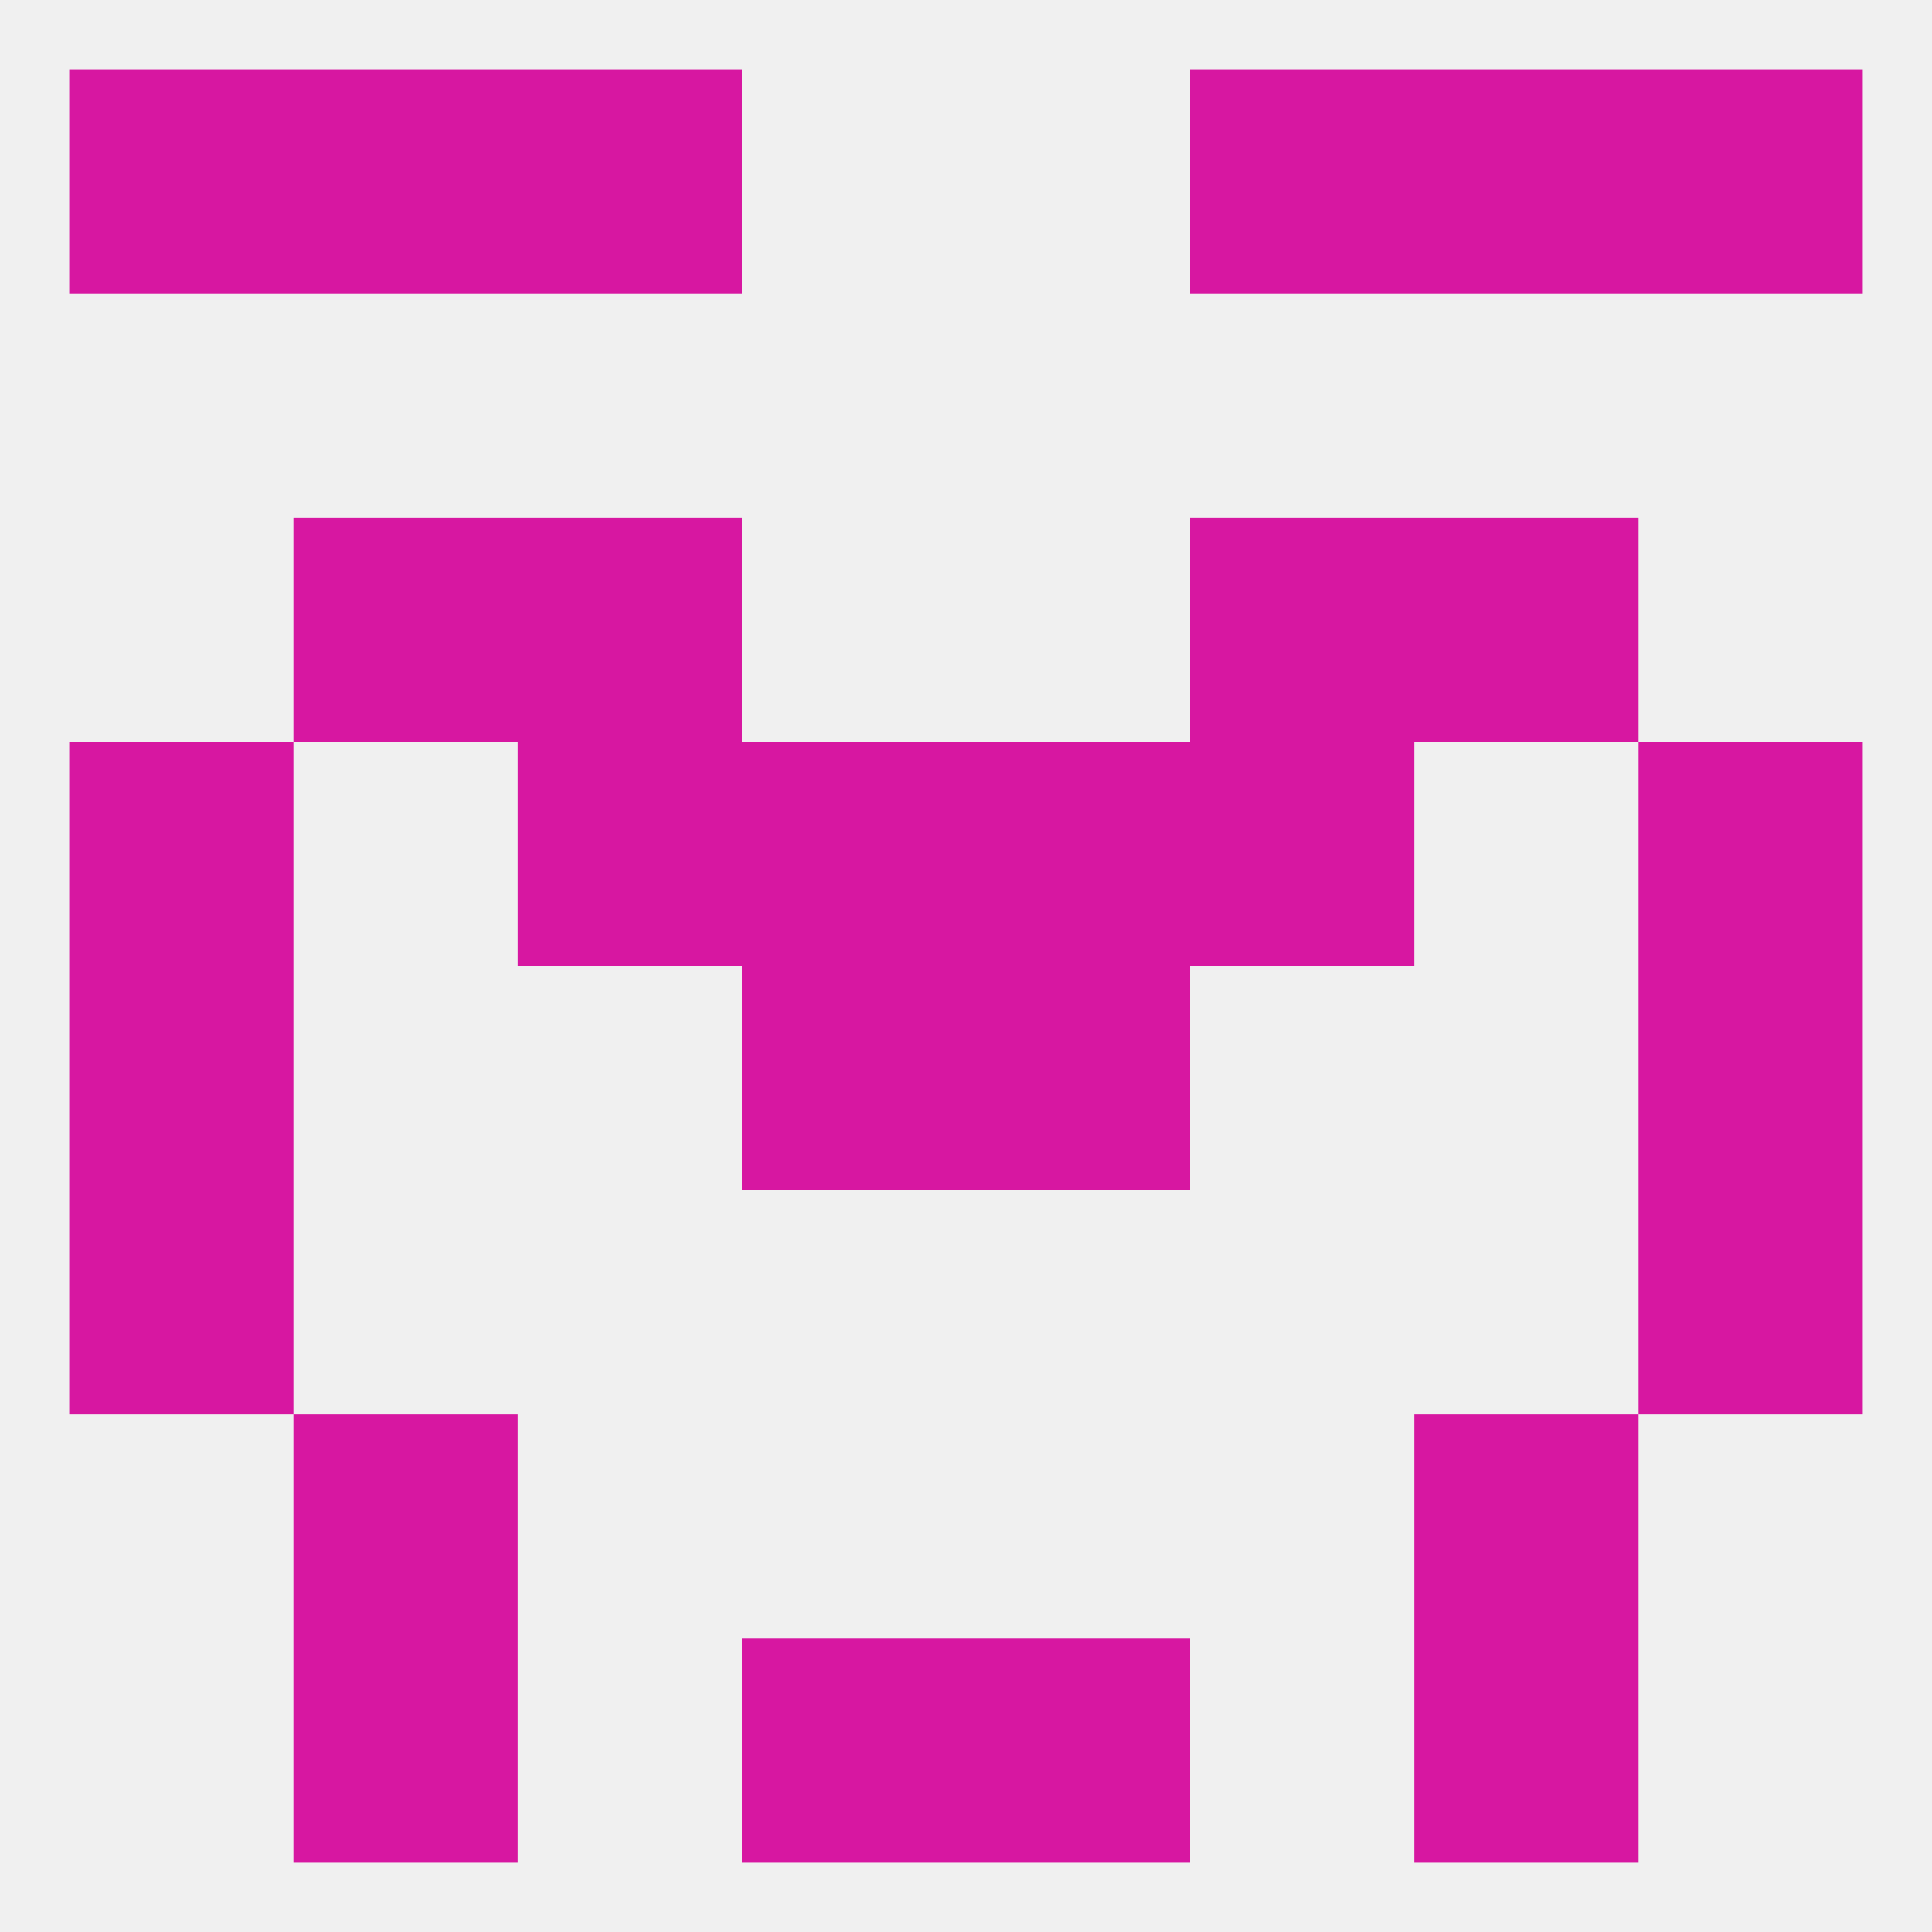 
<!--   <?xml version="1.0"?> -->
<svg version="1.1" baseprofile="full" xmlns="http://www.w3.org/2000/svg" xmlns:xlink="http://www.w3.org/1999/xlink" xmlns:ev="http://www.w3.org/2001/xml-events" width="250" height="250" viewBox="0 0 250 250" >
	<rect width="100%" height="100%" fill="rgba(240,240,240,255)"/>

	<rect x="183" y="9" width="29" height="29" fill="rgba(215,23,161,255)"/>
	<rect x="9" y="9" width="29" height="29" fill="rgba(215,23,161,255)"/>
	<rect x="212" y="9" width="29" height="29" fill="rgba(215,23,161,255)"/>
	<rect x="67" y="9" width="29" height="29" fill="rgba(215,23,161,255)"/>
	<rect x="154" y="9" width="29" height="29" fill="rgba(215,23,161,255)"/>
	<rect x="38" y="9" width="29" height="29" fill="rgba(215,23,161,255)"/>
	<rect x="96" y="212" width="29" height="29" fill="rgba(215,23,161,255)"/>
	<rect x="125" y="212" width="29" height="29" fill="rgba(215,23,161,255)"/>
	<rect x="38" y="212" width="29" height="29" fill="rgba(215,23,161,255)"/>
	<rect x="183" y="212" width="29" height="29" fill="rgba(215,23,161,255)"/>
	<rect x="183" y="183" width="29" height="29" fill="rgba(215,23,161,255)"/>
	<rect x="38" y="183" width="29" height="29" fill="rgba(215,23,161,255)"/>
	<rect x="9" y="125" width="29" height="29" fill="rgba(215,23,161,255)"/>
	<rect x="212" y="125" width="29" height="29" fill="rgba(215,23,161,255)"/>
	<rect x="96" y="125" width="29" height="29" fill="rgba(215,23,161,255)"/>
	<rect x="125" y="125" width="29" height="29" fill="rgba(215,23,161,255)"/>
	<rect x="9" y="154" width="29" height="29" fill="rgba(215,23,161,255)"/>
	<rect x="212" y="154" width="29" height="29" fill="rgba(215,23,161,255)"/>
	<rect x="67" y="96" width="29" height="29" fill="rgba(215,23,161,255)"/>
	<rect x="154" y="96" width="29" height="29" fill="rgba(215,23,161,255)"/>
	<rect x="96" y="96" width="29" height="29" fill="rgba(215,23,161,255)"/>
	<rect x="125" y="96" width="29" height="29" fill="rgba(215,23,161,255)"/>
	<rect x="9" y="96" width="29" height="29" fill="rgba(215,23,161,255)"/>
	<rect x="212" y="96" width="29" height="29" fill="rgba(215,23,161,255)"/>
	<rect x="67" y="67" width="29" height="29" fill="rgba(215,23,161,255)"/>
	<rect x="154" y="67" width="29" height="29" fill="rgba(215,23,161,255)"/>
	<rect x="38" y="67" width="29" height="29" fill="rgba(215,23,161,255)"/>
	<rect x="183" y="67" width="29" height="29" fill="rgba(215,23,161,255)"/>
</svg>